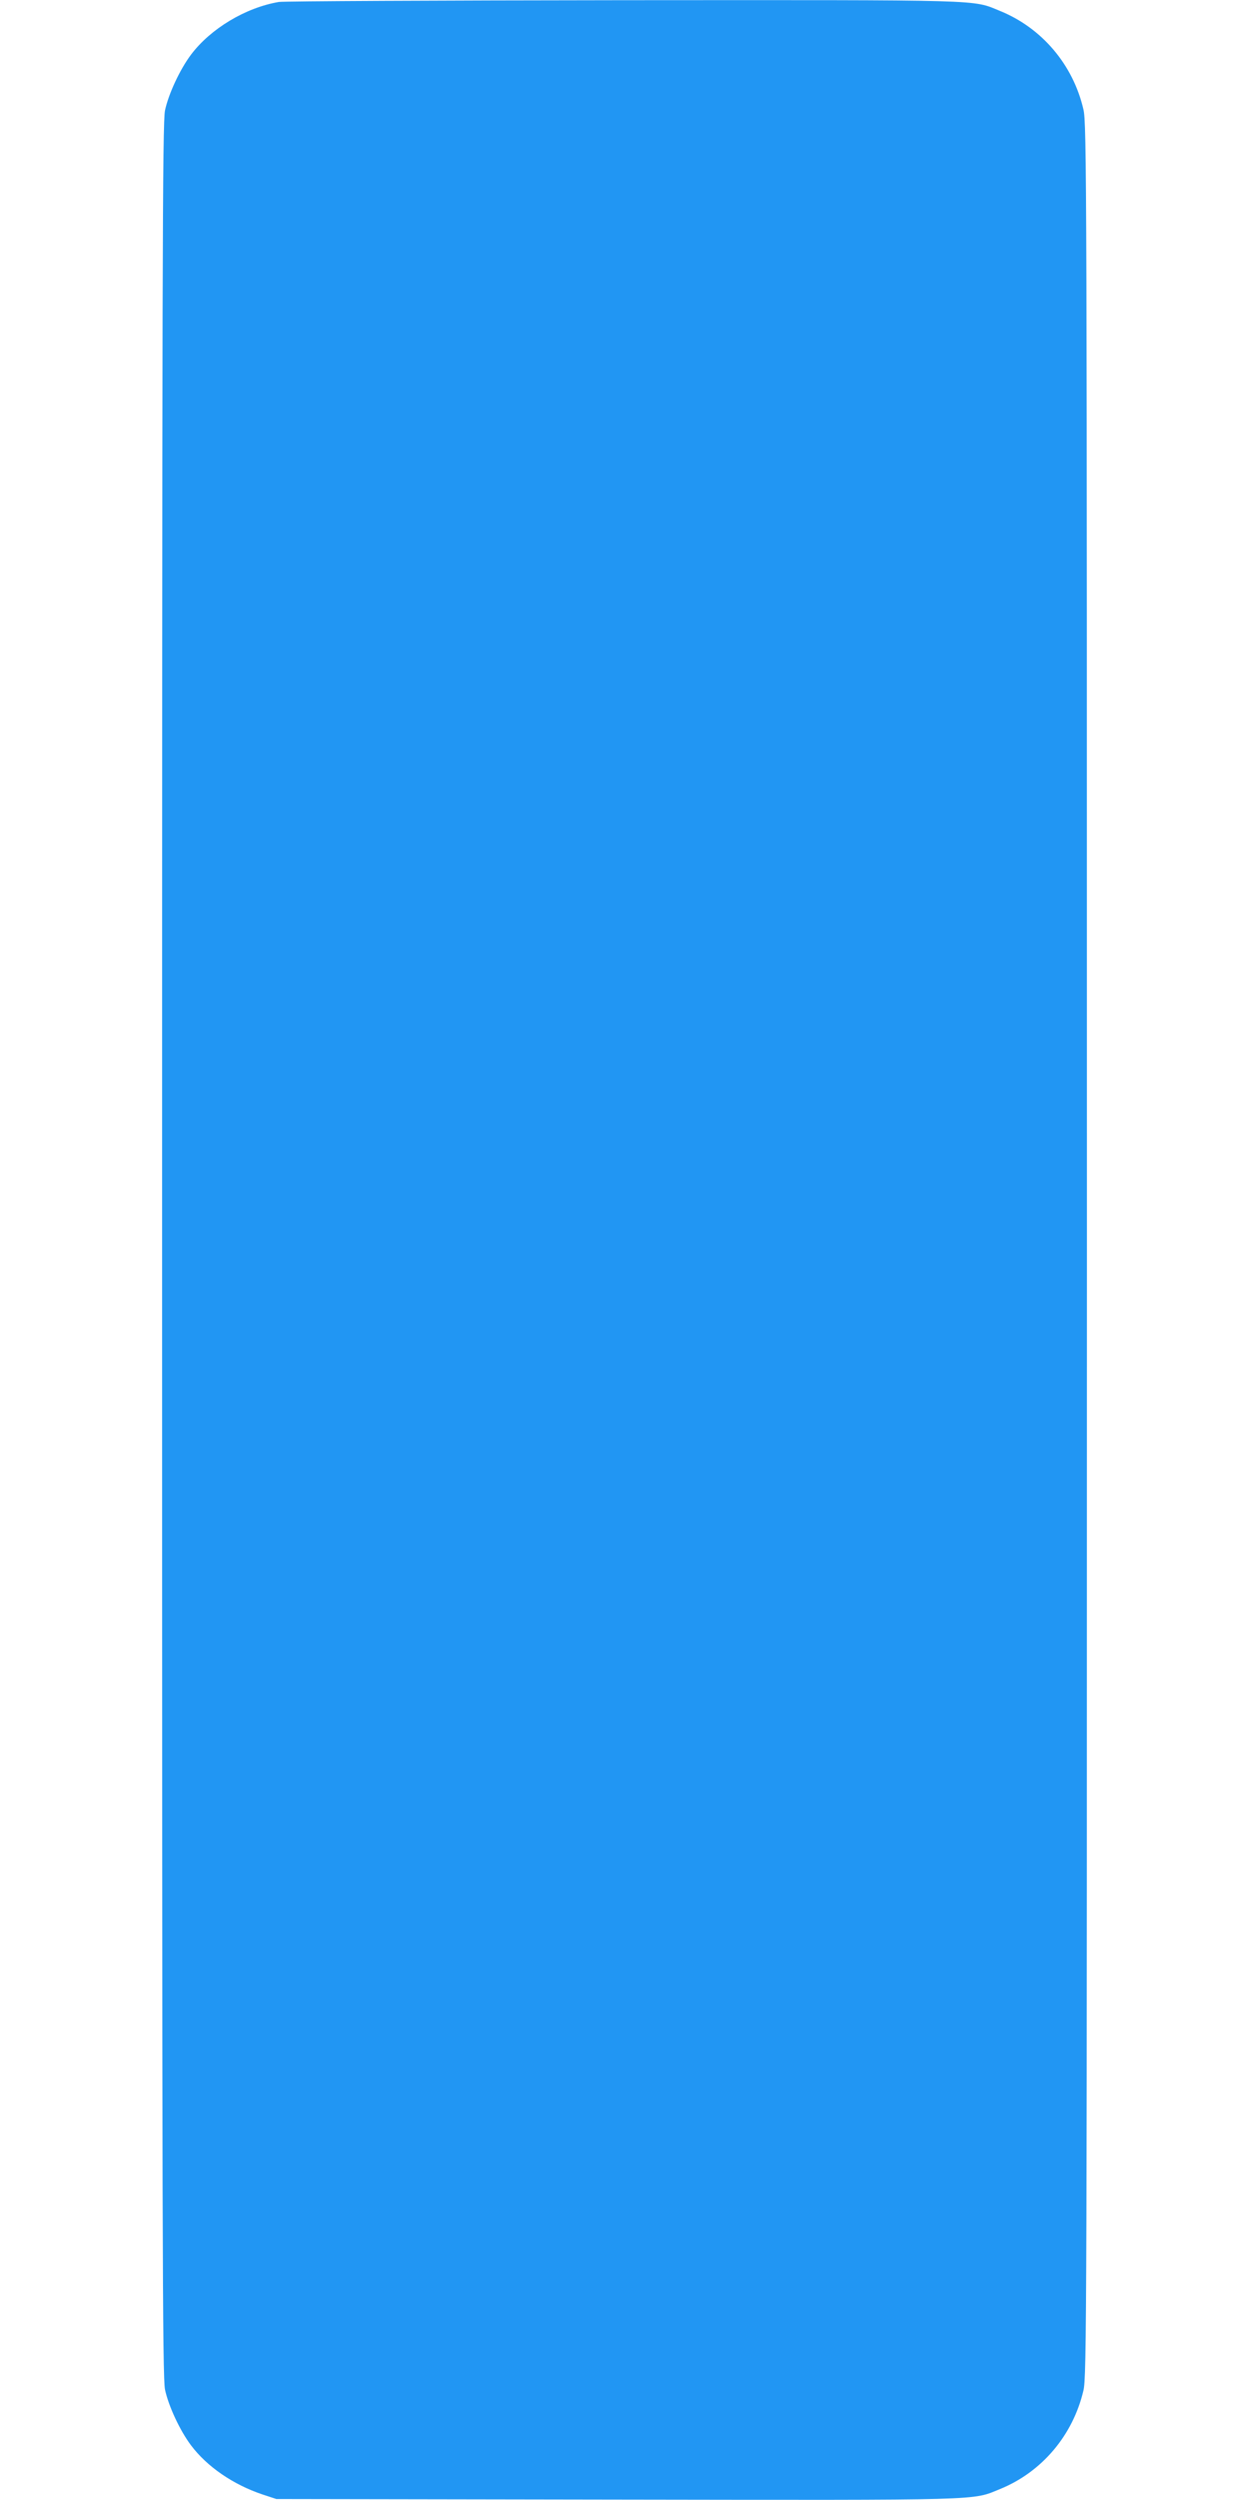 <?xml version="1.0" standalone="no"?>
<!DOCTYPE svg PUBLIC "-//W3C//DTD SVG 20010904//EN"
 "http://www.w3.org/TR/2001/REC-SVG-20010904/DTD/svg10.dtd">
<svg version="1.0" xmlns="http://www.w3.org/2000/svg"
 width="640pt" height="1280pt" viewBox="0 0 640 1280"
 preserveAspectRatio="xMidYMid meet">
<g transform="translate(0,1280) scale(0.1,-0.1)"
fill="#2196f3" stroke="none">
<path d="M1428 12790 c-171 -29 -350 -137 -450 -270 -57 -76 -115 -201 -133
-285 -13 -61 -15 -782 -15 -5835 0 -5053 2 -5774 15 -5835 18 -84 76 -209 133
-285 82 -109 215 -201 367 -252 l70 -23 1745 -3 c1905 -3 1815 -5 1960 54 214
87 373 275 427 504 17 71 18 357 18 5840 0 5483 -1 5769 -18 5840 -53 229
-213 417 -427 504 -144 59 -55 56 -1927 55 -945 -1 -1739 -5 -1765 -9z"/>
</g>
</svg>
